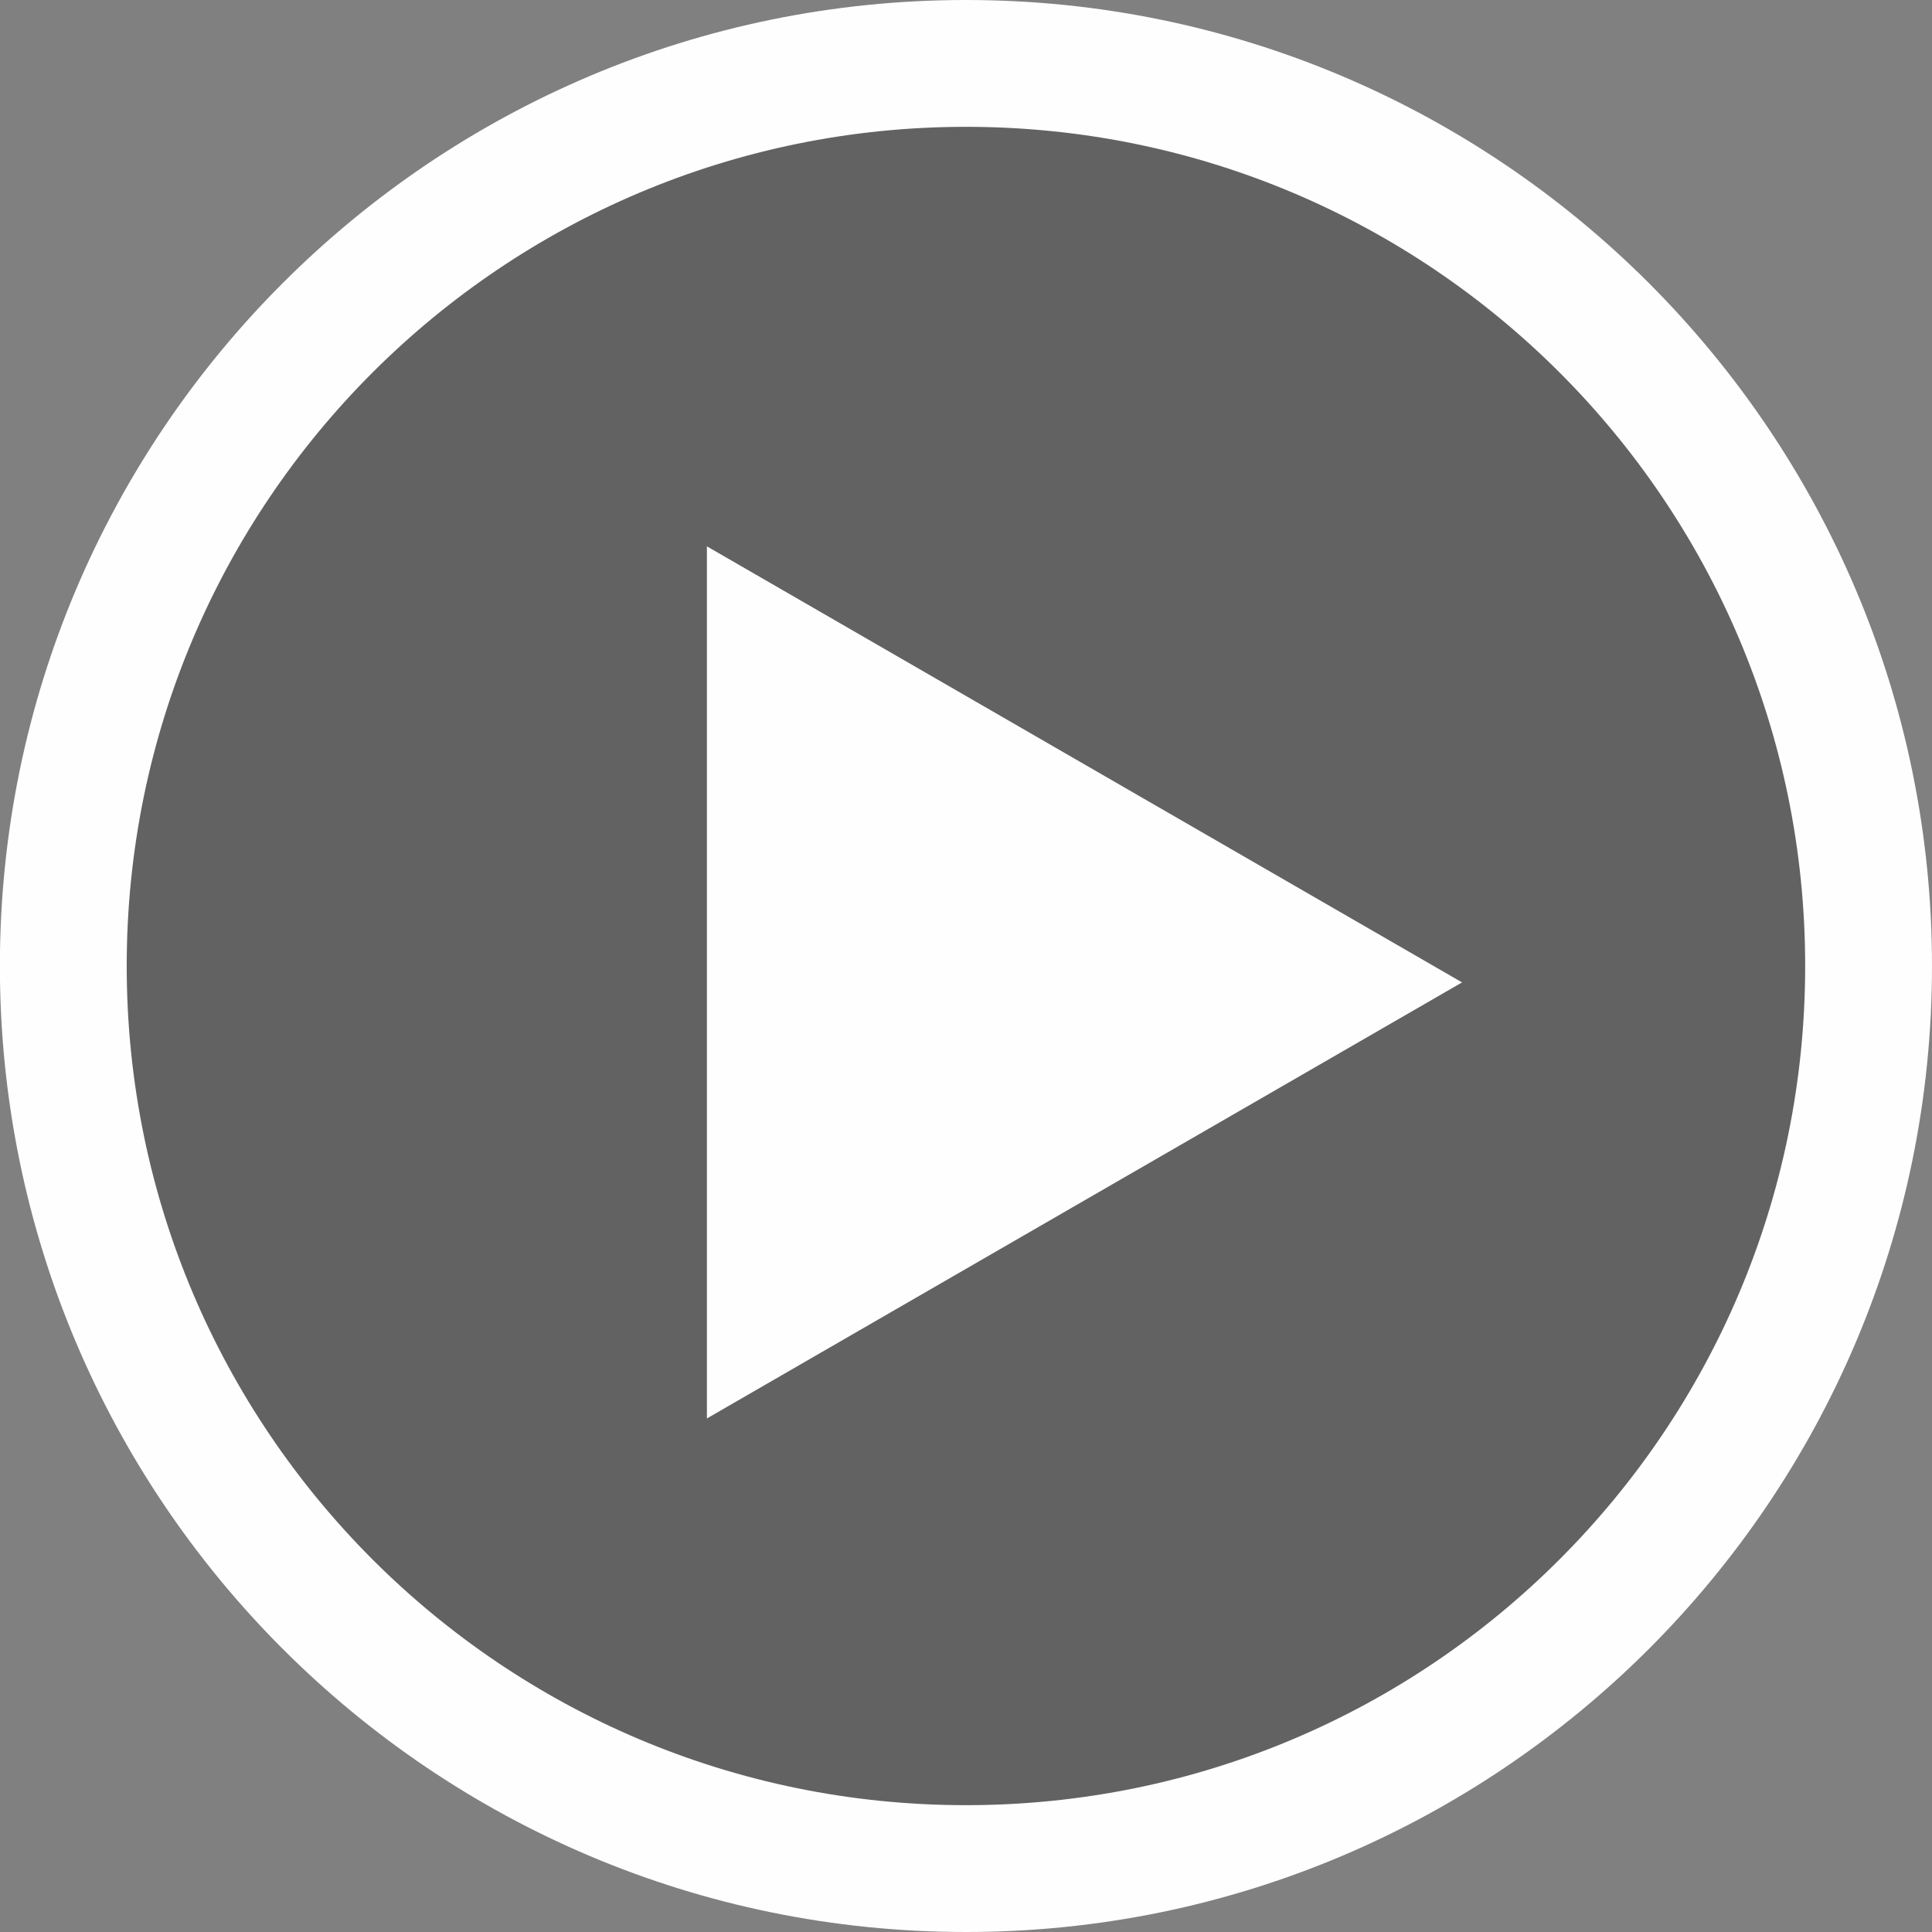 <?xml version="1.0" encoding="UTF-8"?>
<!DOCTYPE svg PUBLIC "-//W3C//DTD SVG 1.0//EN" "http://www.w3.org/TR/2001/REC-SVG-20010904/DTD/svg10.dtd">
<!-- Creator: CorelDRAW -->
<svg xmlns="http://www.w3.org/2000/svg" xml:space="preserve" width="0.167in" height="0.167in" version="1.0" style="shape-rendering:geometricPrecision; text-rendering:geometricPrecision; image-rendering:optimizeQuality; fill-rule:evenodd; clip-rule:evenodd"
viewBox="0 0 166.66 166.66"
 xmlns:xlink="http://www.w3.org/1999/xlink"
 xmlns:xodm="http://www.corel.com/coreldraw/odm/2003">
 <rect x="0" y="0" width="166.66" height="166.66" fill="#808080" stroke="none"/>
 <defs>
  <style type="text/css">
   <![CDATA[
    .fil1 {fill:#FEFEFE;fill-rule:nonzero}
    .fil0 {fill:#373435;fill-opacity:0.38}
   ]]>
  </style>
 </defs>
 <g id="Layer_x0020_1">
  <path class="fil0" d="M83.33 5.46c43,0 77.87,34.86 77.87,77.87 0,43 -34.86,77.87 -77.87,77.87 -43,0 -77.87,-34.86 -77.87,-77.87 0,-43 34.86,-77.87 77.87,-77.87z"/>
  <path class="fil1" d="M83.33 -0c22.98,0 43.81,9.33 58.9,24.41 15.1,15.11 24.43,35.94 24.43,58.92 0,22.98 -9.33,43.81 -24.41,58.9 -15.11,15.1 -35.94,24.43 -58.92,24.43 -23.01,0 -43.85,-9.33 -58.93,-24.41 -15.08,-15.07 -24.41,-35.92 -24.41,-58.92 0,-23 9.33,-43.85 24.41,-58.92 15.08,-15.08 35.92,-24.41 58.93,-24.41zm51.2 32.13c-13.09,-13.09 -31.19,-21.19 -51.2,-21.19 -20,0 -38.1,8.11 -51.2,21.2 -13.1,13.1 -21.2,31.2 -21.2,51.19 0,19.99 8.11,38.09 21.2,51.19 13.1,13.1 31.2,21.2 51.2,21.2 20.01,0 38.11,-8.1 51.19,-21.19 13.11,-13.1 21.2,-31.2 21.2,-51.21 0,-20.01 -8.1,-38.11 -21.2,-51.2zm-8.4 52.61l-32.58 18.81 -32.57 18.81 0 -37.62 0 -37.61 32.57 18.81 32.58 18.81z"/>
 </g>
</svg>

